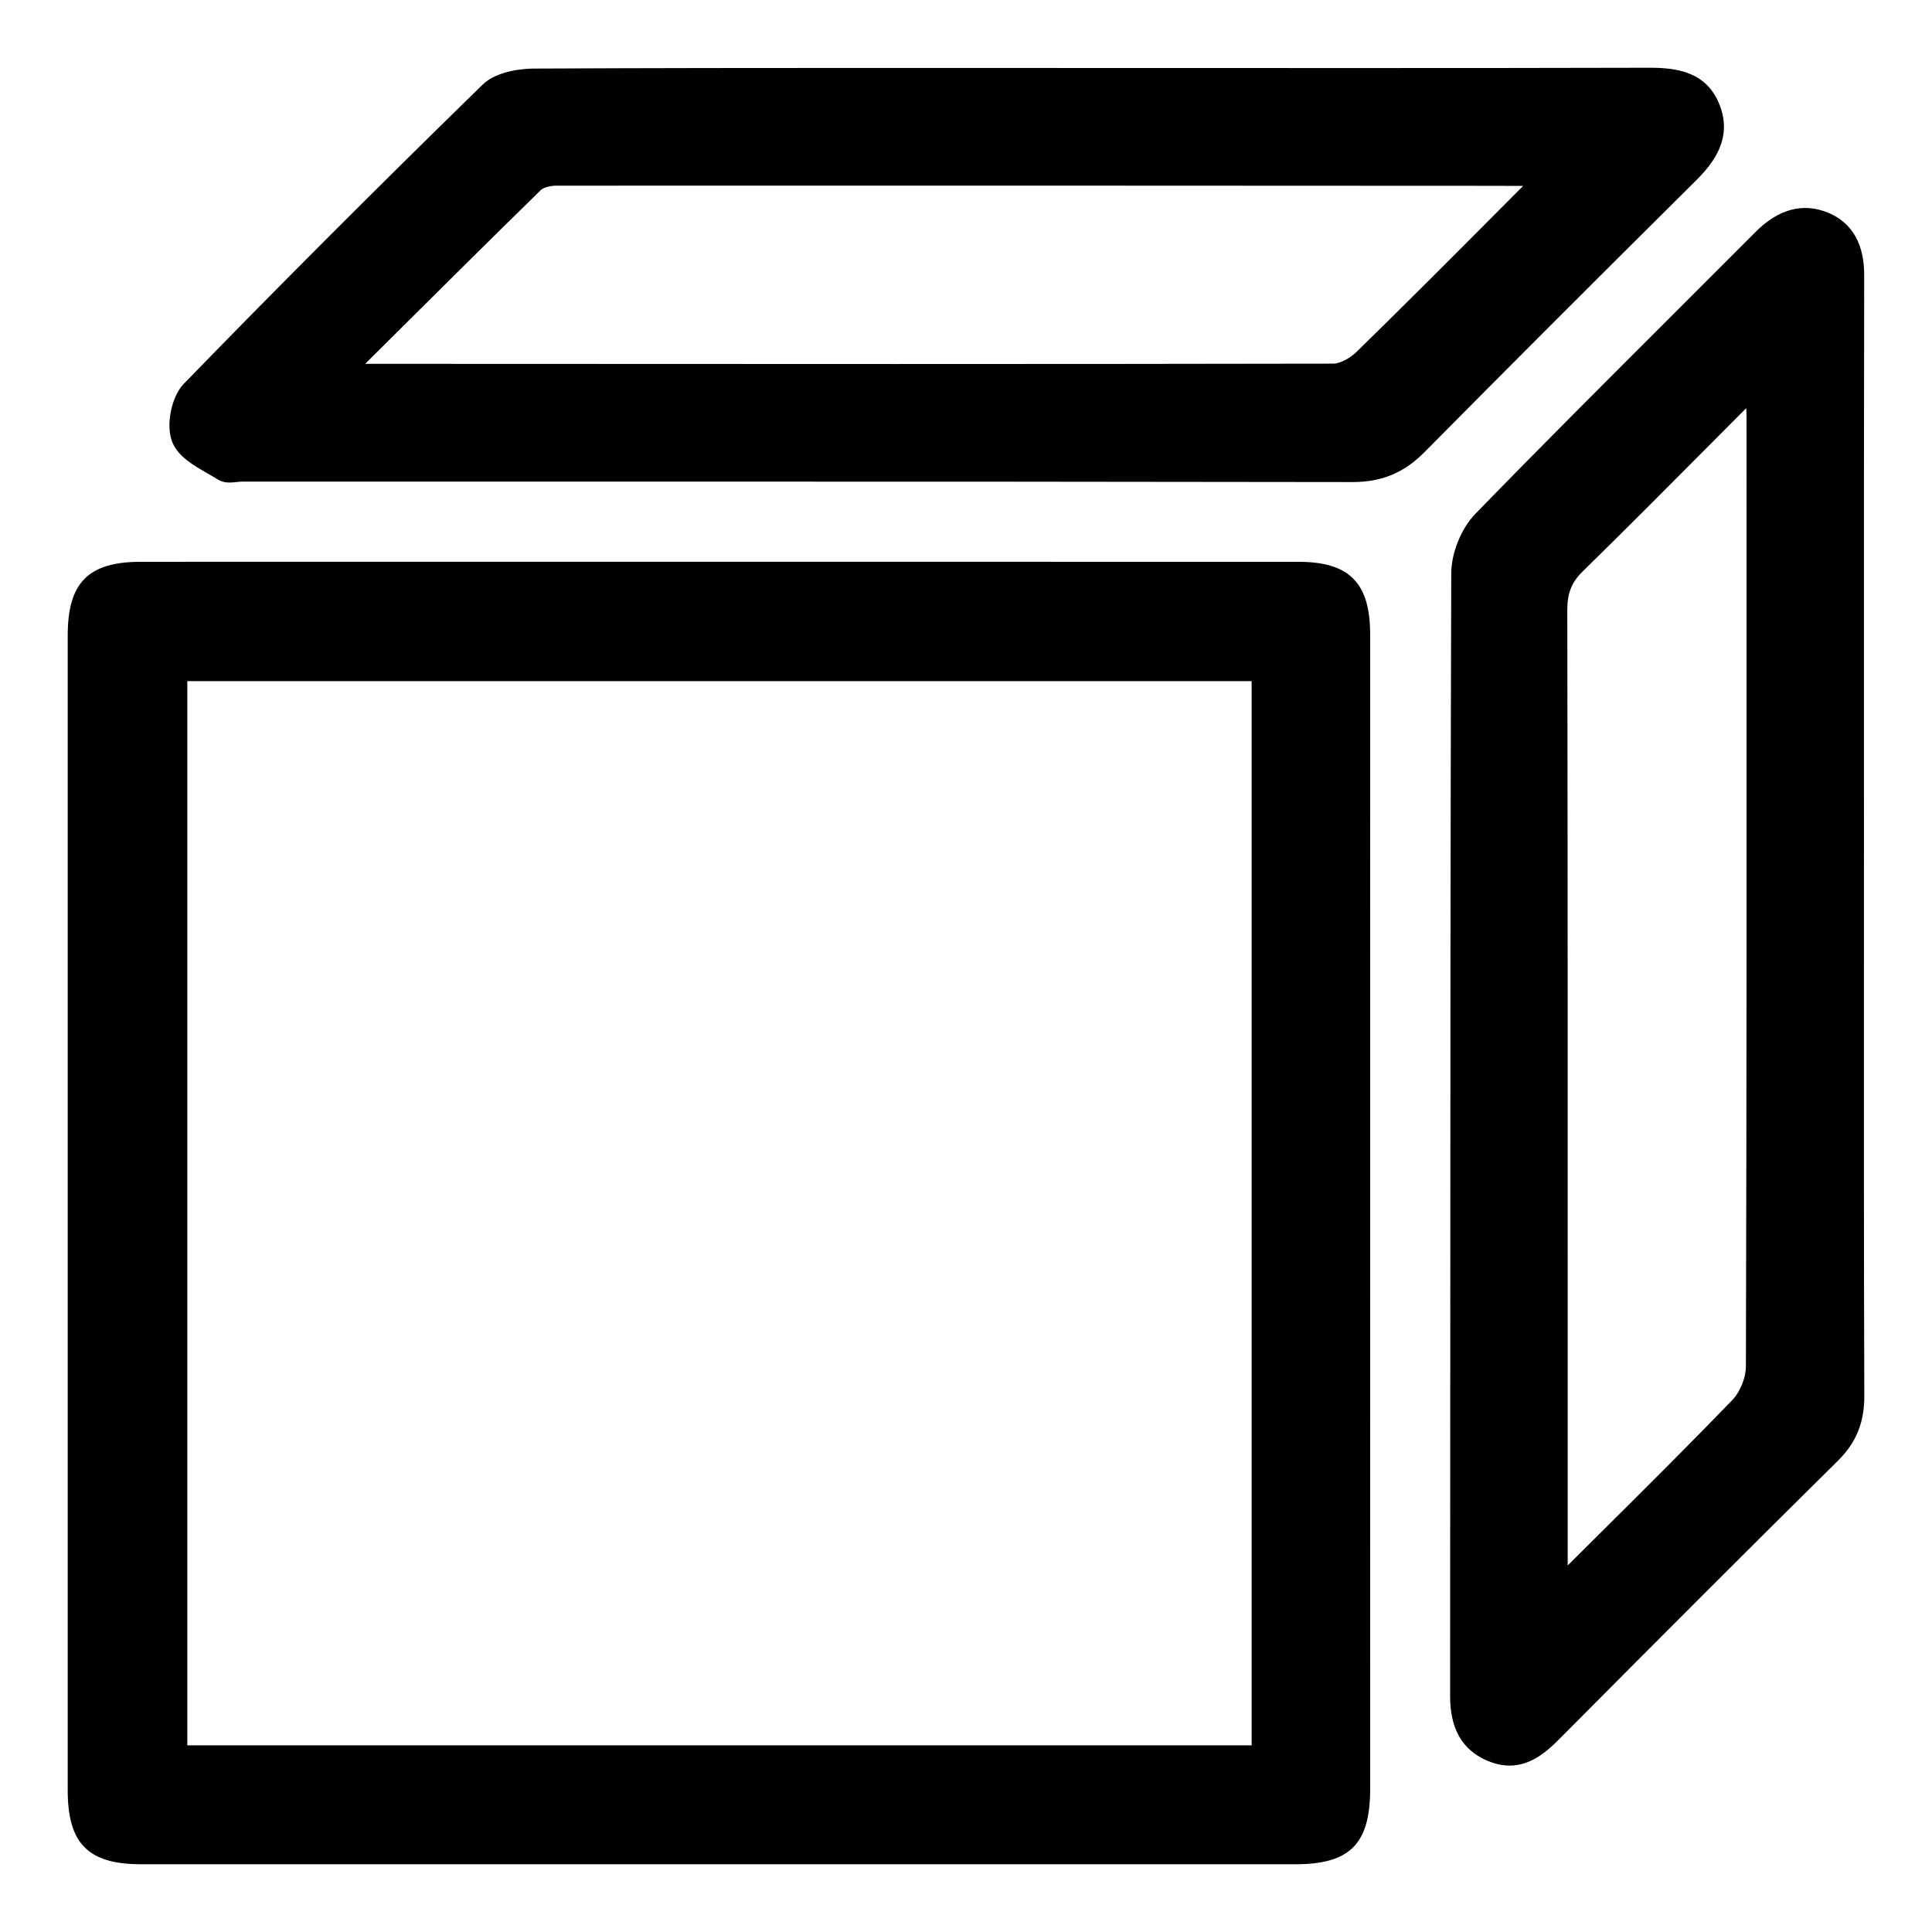 <?xml version="1.0" encoding="utf-8"?>
<!-- Generator: Adobe Illustrator 16.0.0, SVG Export Plug-In . SVG Version: 6.00 Build 0)  -->
<!DOCTYPE svg PUBLIC "-//W3C//DTD SVG 1.1//EN" "http://www.w3.org/Graphics/SVG/1.1/DTD/svg11.dtd">
<svg version="1.1" id="Layer_1" xmlns="http://www.w3.org/2000/svg" xmlns:xlink="http://www.w3.org/1999/xlink" x="0px" y="0px"
	 width="450px" height="450px" viewBox="0 -0.556 450 450" enable-background="new 0 -0.556 450 450" xml:space="preserve">
<path display="none" fill="#97A8B7" d="M455.334,224.445c-0.004,111.498-91.137,202.632-202.546,202.556
	c-112.284-0.078-202.615-90.779-202.566-203.394c0.049-110.554,91.611-201.79,202.443-201.72
	C364.204,21.959,455.338,113.043,455.334,224.445z M252.779,260.658c48.843-44.39,97.38-88.502,146.302-132.964
	c-35.992-50.191-84.039-78.163-146-78.098c-62.057,0.064-110.37,27.86-146.46,78.238C155.468,172.225,203.9,216.238,252.779,260.658
	z M312.241,242.205c-1.127,0.969-2.015,1.696-2.863,2.467c-15.424,13.979-30.815,27.996-46.272,41.938
	c-7.25,6.539-13.452,6.479-20.747-0.028c-3.355-2.994-6.647-6.06-9.979-9.078c-12.938-11.729-25.881-23.453-39.019-35.354
	c-29.042,26.367-57.861,52.531-87.128,79.104c38.844,53.606,90.5,81.389,156.642,77.84c57.844-3.104,102.676-30.864,136.137-78.053
	C369.758,294.46,341.065,268.392,312.241,242.205z M93.548,151.311c-21.115,49.14-21.25,97.252-0.188,146.34
	c27.092-24.604,53.648-48.724,80.6-73.198C147.154,200.071,120.719,176.026,93.548,151.311z M412.055,151.341
	c-27.301,24.805-53.719,48.809-80.461,73.108c26.926,24.481,53.404,48.56,80.414,73.12
	C433.151,248.483,433.208,200.451,412.055,151.341z"/>
<path display="none" fill="#97A8B7" d="M453.844,223.095c-1.615,114.316-91.563,202.625-204.838,201.107
	c-110.934-1.484-199.181-93.213-197.035-206.134c2.078-109.319,92.45-198.319,205.442-195.794
	C365.7,24.693,453.135,112.266,453.844,223.095z M136.511,352.36c13.928-21.474,33.783-33.428,57.836-39.183
	c5.411-1.295,10.777-2.897,16.021-4.758c11.709-4.151,15.237-17.183,7.196-26.558c-5.244-6.112-10.834-11.928-16.177-17.956
	c-12.852-14.503-18.876-31.439-16.987-50.762c1.044-10.676,2.882-21.289,4.738-31.865c5.059-28.815,28.109-50.142,57.453-53.417
	c28.077-3.135,57.173,13.175,66.729,40.041c5.028,14.147,6.477,29.748,8.205,44.845c2.125,18.567-3.867,35.038-16.312,49.063
	c-5.76,6.491-11.629,12.893-17.278,19.479c-8.767,10.224-4.957,23.399,7.91,27.494c5.7,1.813,11.456,3.485,17.235,5.034
	c15.154,4.063,29.391,10.011,40.848,21.062c5.445,5.252,10.177,11.244,15.232,16.904c46.951-40.187,71.594-111.57,48.824-182.348
	c-23.021-71.552-89.66-119.911-165.42-120.466c-74.708-0.548-143.002,49.05-165.987,120.619
	C63.686,240.876,89.802,312.989,136.511,352.36z"/>
<g display="none">
	<path display="inline" fill-rule="evenodd" clip-rule="evenodd" fill="#97A8B7" d="M392.021,80.24
		c-37.302-37.593-87.004-58.295-139.955-58.295h-0.115c-52.765,0.03-102.564,20.84-140.225,58.596
		c-37.664,37.759-58.422,87.688-58.45,140.59c-0.028,53.695,20.625,104.196,58.154,142.203
		c37.533,38.01,87.438,58.956,140.522,58.98h0.094c52.326,0,101.982-20.779,139.823-58.51
		c37.848-37.737,58.724-87.298,58.784-139.55C450.72,169.556,429.895,118.41,392.021,80.24z M77.621,219.88
		c0.094-95.275,78.226-173.076,174.167-173.43l0.639-0.001c46.131,0,89.706,18.318,122.703,51.579
		c33.069,33.335,51.246,77.371,51.181,123.994c-0.133,96.742-78.362,175.441-174.486,175.435
		c-46.92-0.025-90.784-18.411-123.513-51.769C95.576,312.324,77.574,267.644,77.621,219.88z M252.048,419.78L252.048,419.78
		L252.048,419.78L252.048,419.78z"/>
	<path display="inline" fill-rule="evenodd" clip-rule="evenodd" fill="#97A8B7" d="M297.219,340.796
		c16.42-0.052,27.175-11.028,27.184-27.603c0.031-61,0.031-121.999-0.001-182.999c-0.01-16.75-10.46-27.471-27.116-27.546
		c-30.09-0.135-60.182-0.119-90.274-0.008c-17.074,0.063-27.471,10.695-27.484,27.799c-0.026,30.499-0.008,61-0.008,91.499
		c0,30.291-0.022,60.582,0.009,90.873c0.017,17.073,10.604,27.945,27.417,27.989C237.037,340.877,267.129,340.889,297.219,340.796z
		 M203.199,279.488c-0.021-49.675-0.021-99.35,0-149.024c0.004-8.32,2.368-10.683,10.844-10.699c25.295-0.047,50.593-0.049,75.888,0
		c8.454,0.018,10.794,2.384,10.805,10.741c0.027,25.046,0.009,50.092,0.009,75.138c0.002,24.42,0.012,48.84-0.004,73.26
		c-0.007,8.965-2.195,11.313-10.851,11.33c-25.296,0.049-50.592,0.049-75.888-0.002
		C205.557,290.216,203.203,287.838,203.199,279.488z M237.336,316.967c0.258-7.851,6.671-14.101,14.523-14.152
		c8.125-0.054,14.774,6.533,14.71,14.568c-0.065,7.949-6.979,14.776-14.82,14.63C243.87,331.867,237.081,324.78,237.336,316.967z"/>
</g>
<path display="none" fill-rule="evenodd" clip-rule="evenodd" fill="#97A8B7" d="M392.114,79.386
	c-37.421-37.687-87.284-58.441-140.405-58.441h-0.115c-52.935,0.03-102.895,20.892-140.678,58.742
	C73.13,117.54,52.305,167.594,52.277,220.627c-0.029,53.829,20.691,104.457,58.343,142.559
	c37.654,38.104,87.72,59.103,140.976,59.127h0.094c52.495,0,102.313-20.831,140.275-58.655
	c37.969-37.833,58.913-87.517,58.974-139.899C451.003,168.924,430.111,117.651,392.114,79.386z M335.976,67.375
	c-0.222-0.087-0.429-0.19-0.603-0.328c-0.013-0.01-0.026-0.021-0.039-0.03C335.548,67.136,335.762,67.256,335.976,67.375z
	 M76.699,219.375c0.023-23.126,4.648-45.22,12.992-65.439c-1.673,8.517-3.763,16.939-7.219,25.028
	c2.592,6.862,6.858,12.852,10.78,19.1c3.342,5.322-0.162,10.807-4.69,12.375c5.126,16.744,14.284,31.311,26.31,44.397
	c5.836,6.35,14.296,10.427,21.928,14.896c13.521,7.92,27.361,15.287,41.002,23.002c5.818,3.288,7.654,8.459,4.564,14.354
	c-8.274,15.776-3.031,29.281,6.919,41.645c9.521,11.829,15.184,24.747,14.342,40.139c-0.034,0.617-0.102,1.233-0.184,1.85
	c-28.526-8.127-54.565-23.505-75.889-45.223C94.713,312.05,76.653,267.258,76.699,219.375z M251.465,397.396
	c-0.383,0-0.764-0.012-1.147-0.015c2.742-5.909,5.455-11.851,8.54-17.59c1.602-2.978,4.274-5.543,6.902-7.766
	c14.324-12.113,21.738-26.938,18.081-46.066c-0.428-2.235-2.037-4.751-3.856-6.104c-4.312-3.211-8.8-6.479-13.712-8.51
	c-12.758-5.273-23.681-13.124-34.03-22.094c-3.683-3.192-7.959-5.879-12.337-8.025c-7.573-3.713-15.405-5.321-23.491-0.851
	c-3.046,1.685-6.466,3.402-9.808,3.606c-2.828,0.171-6.928-0.958-8.467-3.019c-4.468-5.981-8.284-12.541-11.654-19.231
	c-1.898-3.767-4.147-5.199-8.151-4.945c-3.963,0.252-7.992,0.416-11.925-0.008c-7.211-0.777-9.178-4.115-6.122-10.542
	c4.123-8.666,12.111-11.633,20.792-12.028c7.346-0.332,13.645,2.608,16.803,10.112c0.235,0.558,0.929,0.919,2.526,2.428
	c5.742-10.518,2.333-23.957,11.613-32.37c8.763-7.94,16.388-17.495,26.091-23.935c9.246-6.136,20.529-9.168,32.843-14.378
	c-1.708-7.484-3.642-16.53-5.858-25.504c-1.967-7.957-5.211-15.732-6.058-23.782c-0.577-5.47,1.169-11.636,3.362-16.862
	c4.769-11.373,3.268-21.565-3.556-31.358c-3.051-4.377-6.188-8.691-10.22-14.346h38.078c-0.695,13.918-1.498,26.757-1.912,39.608
	c-0.21,6.524-0.628,13.26,0.676,19.561c1.637,7.914,7.252,10.115,14.433,6.301c3.622-1.924,7.24-4.646,9.659-7.909
	c6.687-9.012,15.484-14.643,25.425-19.366c6.337-3.011,11.842-7.812,18.932-12.688c3.776-4.03,8.182-7.564,12.903-10.775
	c0.112-0.125,1.242-1.328,2.855-3.042c9.031,6.219,17.571,13.333,25.497,21.316c7.696,7.752,14.577,16.089,20.624,24.895
	c-2.849,8.711-6.436,17.143-11.121,25.023c-0.021,0.07-0.048,0.145-0.068,0.213c-2.561,8.212-5.769,16.265-7.609,24.629
	c-0.559,2.541,2.511,5.897,3.935,8.871c0.86,1.801,2.808,3.861,2.433,5.326c-1.113,4.333-3.139,8.428-4.81,12.615
	c-3.015-2.707-6.635-4.986-8.902-8.225c-3.463-4.948-5.994-10.56-8.989-16.015c-5.619,1.686-9.596,4.229-9.021,10.827
	c0.104,1.2-0.556,2.727-1.349,3.704c-6.322,7.791-5.477,12.717,3.159,17.546c9.948,5.562,9.887,6.968,4.01,16.411
	c-3.66,5.881-6.9,12.567-8.151,19.302c-2.098,11.281-7.395,20.589-13.398,29.975c-3.722,5.818-7.195,12.396-8.481,19.083
	c-3.795,19.748,9.473,37.328,29.788,40.618c4.5,0.729,9.049,1.203,13.672,1.675c5.185,0.105,10.363-0.028,15.528-0.368
	C354.283,372.434,305.716,397.399,251.465,397.396z"/>
<g display="none">
	<path display="inline" d="M289.219,243.867c-17.496,15.979-34.957,31.994-52.49,47.931c-8.224,7.471-15.259,7.404-23.534-0.037
		c-3.806-3.422-7.541-6.921-11.319-10.373c-14.676-13.402-29.358-26.8-44.26-40.403c-32.943,30.132-65.635,60.032-98.833,90.398
		c44.062,61.261,102.658,93.005,177.684,88.949c65.614-3.544,116.47-35.271,154.425-89.194
		c-33.182-30.371-65.729-60.16-98.425-90.088C291.188,242.156,290.182,242.987,289.219,243.867z"/>
	<path display="inline" d="M44.395,137.18c-23.952,56.155-24.104,111.139-0.213,167.231c30.73-28.116,60.855-55.676,91.427-83.647
		C105.201,192.902,75.215,165.424,44.395,137.18z"/>
	<path display="inline" d="M405.636,304.318c23.982-56.092,24.047-110.982,0.053-167.104c-30.967,28.346-60.934,55.777-91.27,83.545
		C344.959,248.735,374.997,276.253,405.636,304.318z"/>
	<path display="inline" d="M225.359,20.944c-70.393,0.074-125.197,31.837-166.135,89.408
		c55.409,50.728,110.347,101.024,165.792,151.785c55.404-50.727,110.46-101.136,165.955-151.945
		C350.146,52.834,295.642,20.87,225.359,20.944z"/>
</g>
<path display="none" fill-rule="evenodd" clip-rule="evenodd" d="M302.084,420.783c27.974-0.086,46.292-18.431,46.307-46.133
	c0.054-101.948,0.056-203.896-0.002-305.846c-0.017-27.994-17.817-45.913-46.191-46.039c-51.26-0.227-102.521-0.198-153.782-0.014
	c-29.086,0.104-46.799,17.875-46.821,46.46c-0.043,50.974-0.013,101.95-0.013,152.923c0,50.625-0.037,101.252,0.015,151.876
	c0.028,28.536,18.064,46.706,46.705,46.778C199.563,420.919,250.824,420.939,302.084,420.783z M141.919,318.321
	c-0.035-83.022-0.035-166.045,0-249.066c0.007-13.905,4.034-17.855,18.474-17.881c43.091-0.08,86.185-0.083,129.276,0
	c14.401,0.028,18.388,3.984,18.404,17.95c0.048,41.86,0.017,83.719,0.017,125.578c0.002,40.815,0.02,81.628-0.009,122.442
	c-0.01,14.981-3.737,18.905-18.482,18.934c-43.091,0.082-86.185,0.082-129.276-0.002
	C145.936,336.25,141.926,332.275,141.919,318.321z M200.073,380.958c0.44-13.121,11.365-23.566,24.741-23.653
	c13.841-0.088,25.168,10.919,25.059,24.349c-0.11,13.287-11.888,24.696-25.246,24.451
	C211.203,405.861,199.638,394.018,200.073,380.958z"/>
<path display="none" fill-rule="evenodd" clip-rule="evenodd" d="M224.462,420.655c-13.185-17.967-26.275-34.904-38.401-52.508
	c-29.332-42.576-55.479-86.986-74.885-135.078c-7.8-19.328-14.391-39.037-16.716-59.92c-3.889-34.938,5.242-66.414,26.727-93.865
	c27.391-34.998,64.096-51.785,108.365-51.026c60.797,1.042,114.233,47.927,124.938,107.892c5.294,29.651-0.977,57.454-11.026,84.836
	c-18.939,51.602-46.479,98.676-77.286,143.896c-11.619,17.055-24.46,33.277-36.771,49.859
	C228.182,416.39,226.773,417.901,224.462,420.655z M298.996,159.492c-0.001-41.068-33.044-74.11-74.054-74.052
	c-40.789,0.059-73.847,33.033-73.867,73.681c-0.021,41.158,32.863,74.304,73.769,74.356
	C265.847,233.528,298.997,200.454,298.996,159.492z"/>
<g>
	<path d="M302.409,130.301l-138.72-0.008l-130.881,0.005c-12.259,0.002-17.036,4.827-17.036,17.207
		c-0.007,89.655-0.007,179.307,0,268.961c0,12.375,4.779,17.195,17.044,17.197l145.804,0.004l123.155-0.004
		c12.657,0,17.361-4.752,17.361-17.527l0.004-172.645c0-32.106,0.003-64.211-0.006-96.317
		C319.13,135.191,314.284,130.302,302.409,130.301z M291.528,158.101v247.871H43.63V158.101H291.528z"/>
	<path d="M434.146,225.294l0.006-30.386l-0.004-30.812c-0.009-33.365-0.015-66.729,0.058-100.094
		c0.005-2.868,0.022-11.594-8.488-15.047c-5.755-2.342-11.486-0.835-16.771,4.474c-6.446,6.468-12.906,12.919-19.37,19.371
		c-15.127,15.104-30.768,30.72-45.927,46.313c-3.295,3.393-5.61,9.098-5.627,13.873c-0.198,60.563-0.214,122.142-0.229,181.69
		c-0.007,26.5-0.016,52.996-0.036,79.492c-0.006,5.055,0.908,12.154,8.833,15.449c1.705,0.711,3.395,1.068,5.027,1.068
		c4.783,0,8.461-3.051,11.428-6.035c24.058-24.197,44.325-44.504,65.047-64.977c4.269-4.219,6.162-8.893,6.141-15.143
		C434.123,291.454,434.133,257.821,434.146,225.294z M365.053,141.587c-0.006-3.981,1.002-6.52,3.591-9.053
		c9.974-9.76,19.701-19.542,30-29.899c2.667-2.684,5.361-5.394,8.089-8.13c0.042,0.778,0.07,1.496,0.07,2.213l0.004,20.541
		c0.02,65.712,0.036,133.661-0.152,200.491c-0.006,2.582-1.36,5.926-3.148,7.775c-10.031,10.391-20.24,20.531-31.046,31.271
		c-2.412,2.396-4.851,4.816-7.315,7.271l0.002-42.445C365.154,262.616,365.158,201.599,365.053,141.587z"/>
	<path d="M395.008,41.511c4.164-4.133,8.554-9.872,5.528-17.623c-2.979-7.636-9.801-8.666-16.235-8.666
		c-22.252,0.058-44.5,0.072-66.754,0.072l-116.565-0.026c-22.649,0-49.459,0.019-76.595,0.148c-1.921,0.01-8.47,0.309-12.017,3.776
		C87.113,43.865,64.367,66.637,42.839,88.807c-2.998,3.083-4.309,9.898-2.648,13.761c1.414,3.285,4.882,5.272,8.237,7.195
		c0.817,0.468,1.628,0.931,2.376,1.403c0.719,0.451,1.587,0.672,2.657,0.672c0.539,0,1.117-0.058,1.694-0.119
		c0.417-0.044,0.834-0.094,1.224-0.094l99.996-0.007c52.876,0,105.758,0.017,158.682,0.107c6.805,0,11.974-2.158,16.76-6.994
		C350.495,85.855,370.574,65.767,395.008,41.511z M354.754,42.746c-0.104,0.118-0.211,0.232-0.32,0.341l-5.079,5.099
		c-10.89,10.936-22.15,22.242-33.374,33.201c-1.604,1.569-3.938,2.753-5.428,2.756c-67.99,0.127-135.973,0.089-203.968,0.051
		l-21.522-0.013l5.98-5.942c12.015-11.947,23.366-23.231,34.944-34.544c0.58-0.564,2.169-1.008,3.625-1.008
		c72.524-0.041,145.052-0.003,217.58,0.036L354.754,42.746z"/>
</g>
</svg>
